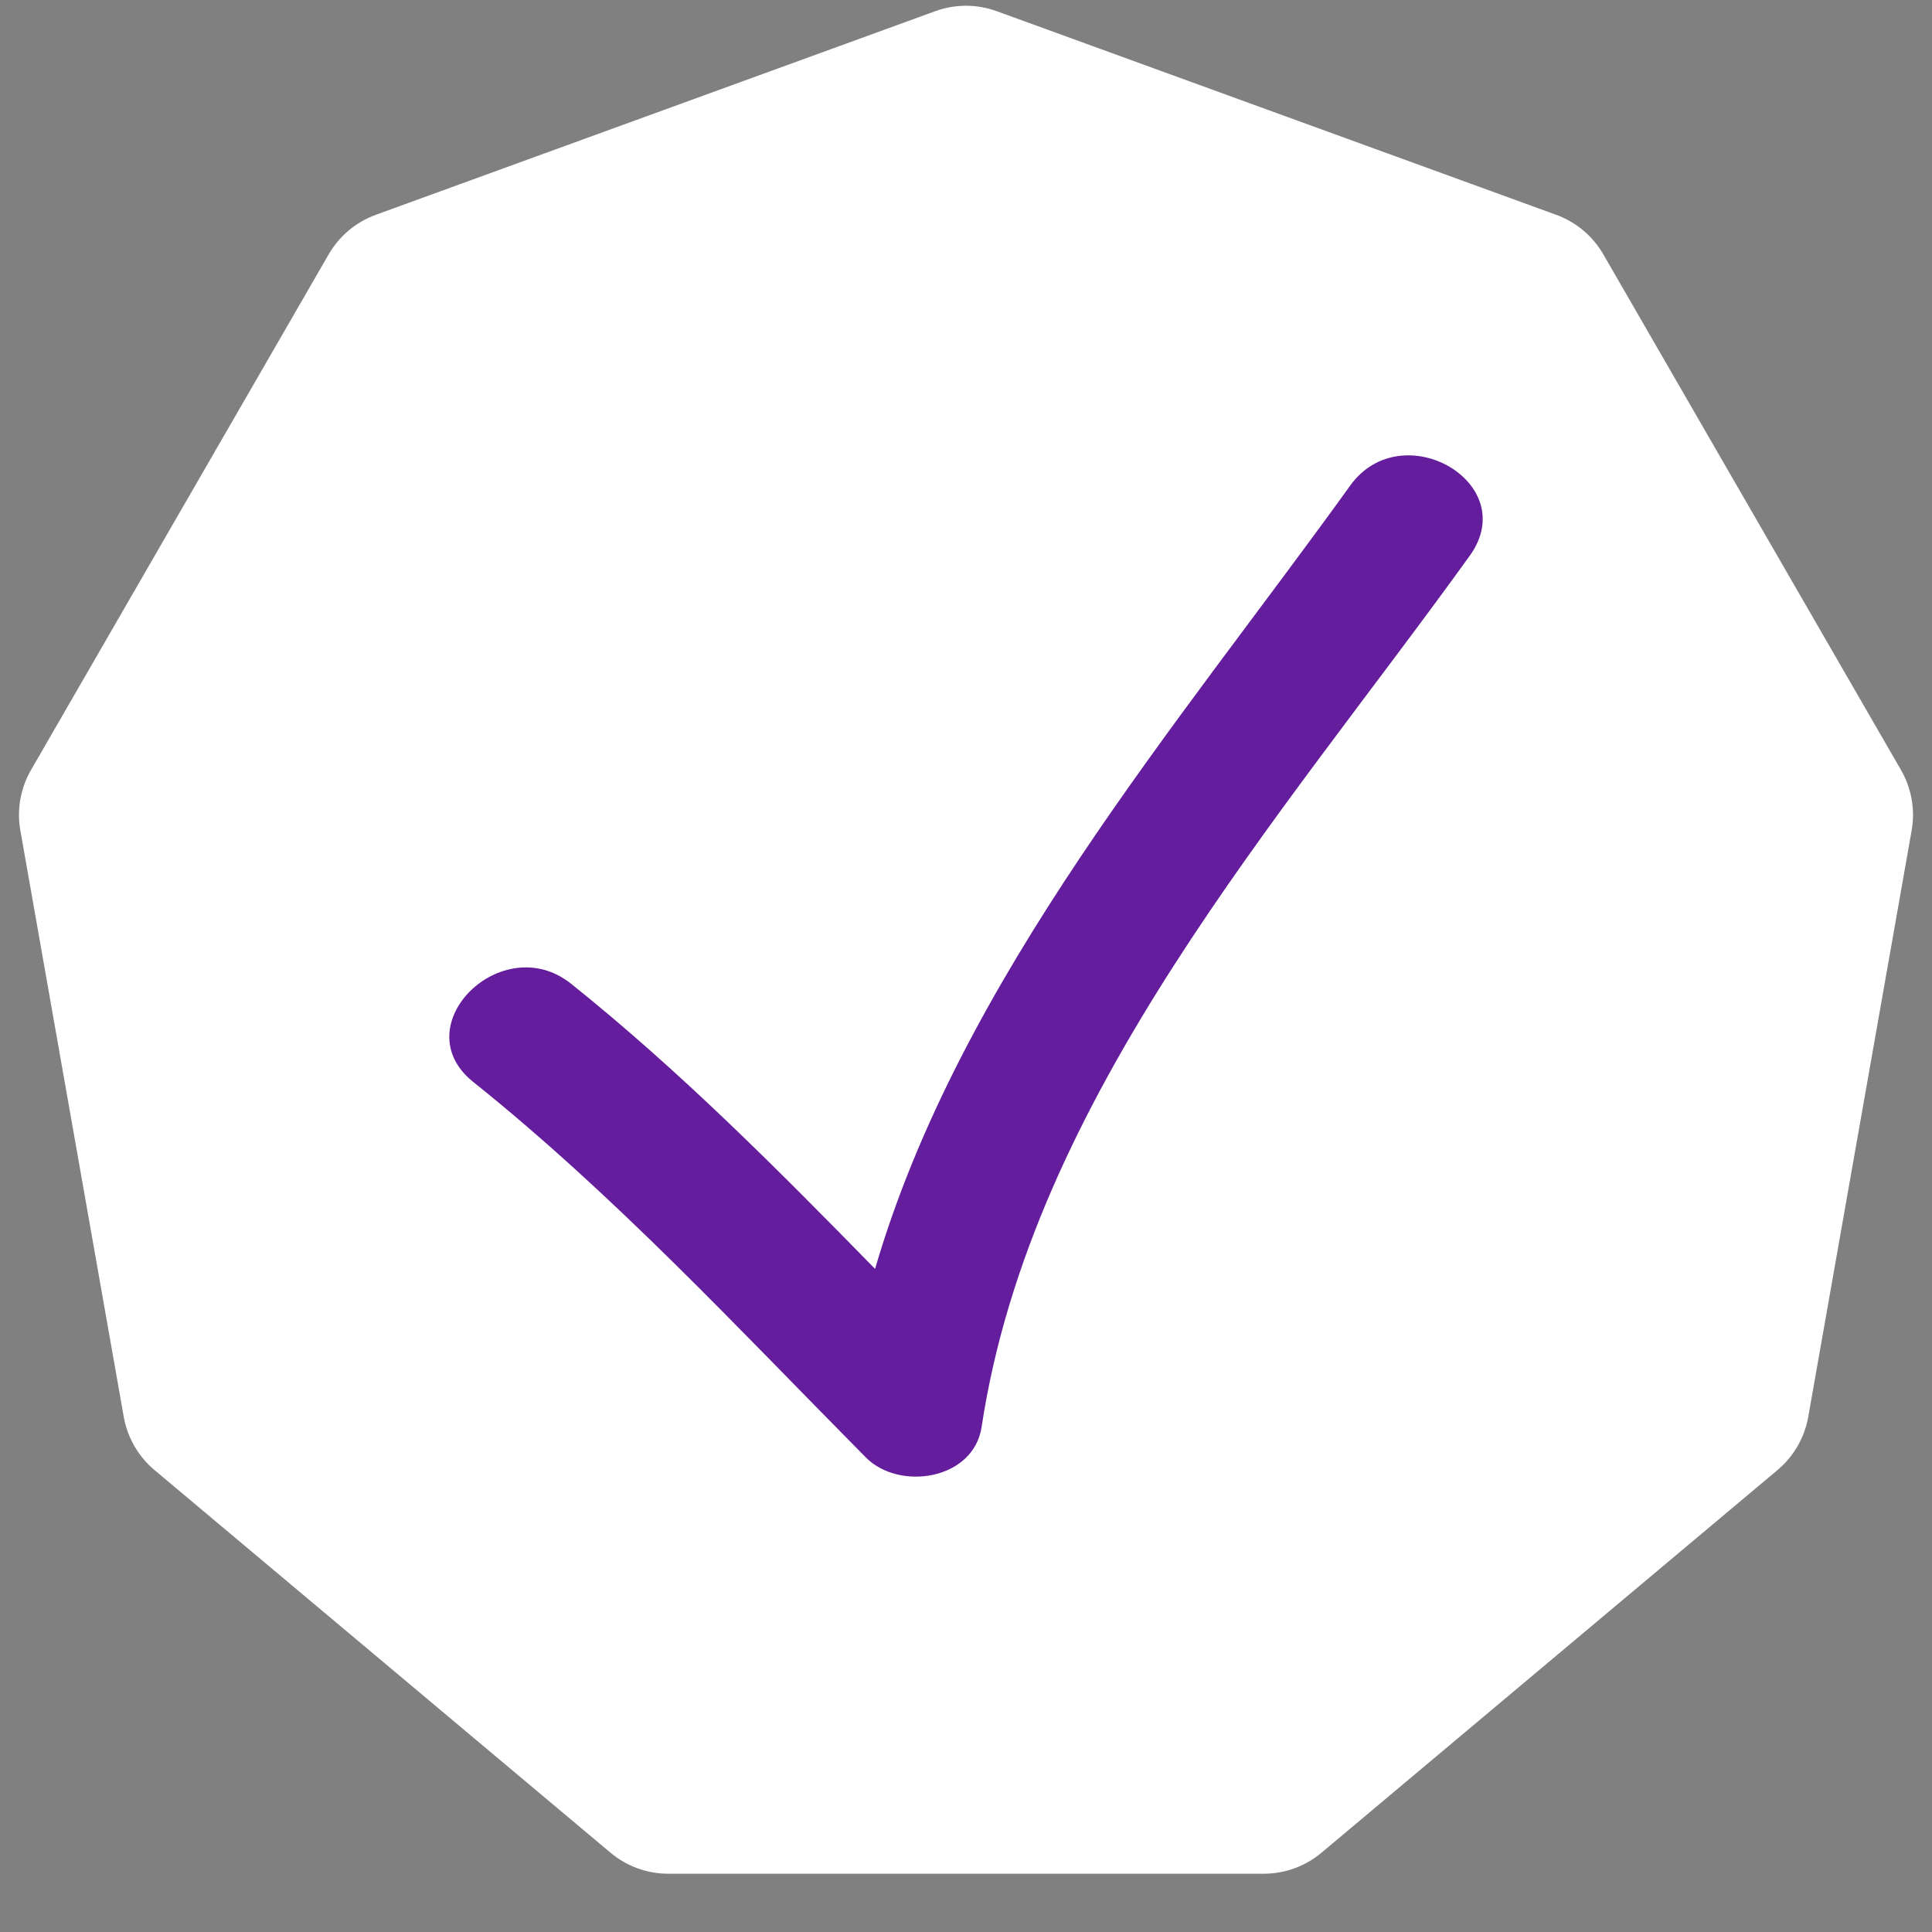 <?xml version="1.0" encoding="UTF-8"?> <svg xmlns="http://www.w3.org/2000/svg" width="43" height="43" viewBox="0 0 43 43" fill="none"><rect x="0" y="0" width="43" height="43" fill="#808080" stroke="none"/> <path d="M20.816 0.249C21.258 0.088 21.742 0.088 22.184 0.249L34.636 4.781C35.078 4.942 35.449 5.253 35.684 5.66L42.309 17.136C42.544 17.543 42.629 18.02 42.547 18.483L40.246 31.533C40.164 31.996 39.922 32.416 39.562 32.718L29.411 41.236C29.051 41.538 28.596 41.703 28.125 41.703H14.874C14.404 41.703 13.949 41.538 13.589 41.236L3.438 32.718C3.078 32.416 2.836 31.996 2.754 31.533L0.453 18.483C0.371 18.02 0.456 17.543 0.691 17.136L7.316 5.66C7.551 5.253 7.922 4.942 8.364 4.781L20.816 0.249Z" fill="white"></path> <path d="M19.27 32.437C20.013 33.19 21.67 32.941 21.848 31.757C22.958 24.408 28.511 18.209 32.713 12.367C33.878 10.748 31.199 9.21 30.049 10.81C26.209 16.147 21.369 21.764 19.476 28.241C17.312 26.03 15.14 23.84 12.713 21.897C11.176 20.666 8.978 22.835 10.531 24.079C13.693 26.611 16.425 29.564 19.27 32.437Z" fill="#641D9C"></path> </svg> 